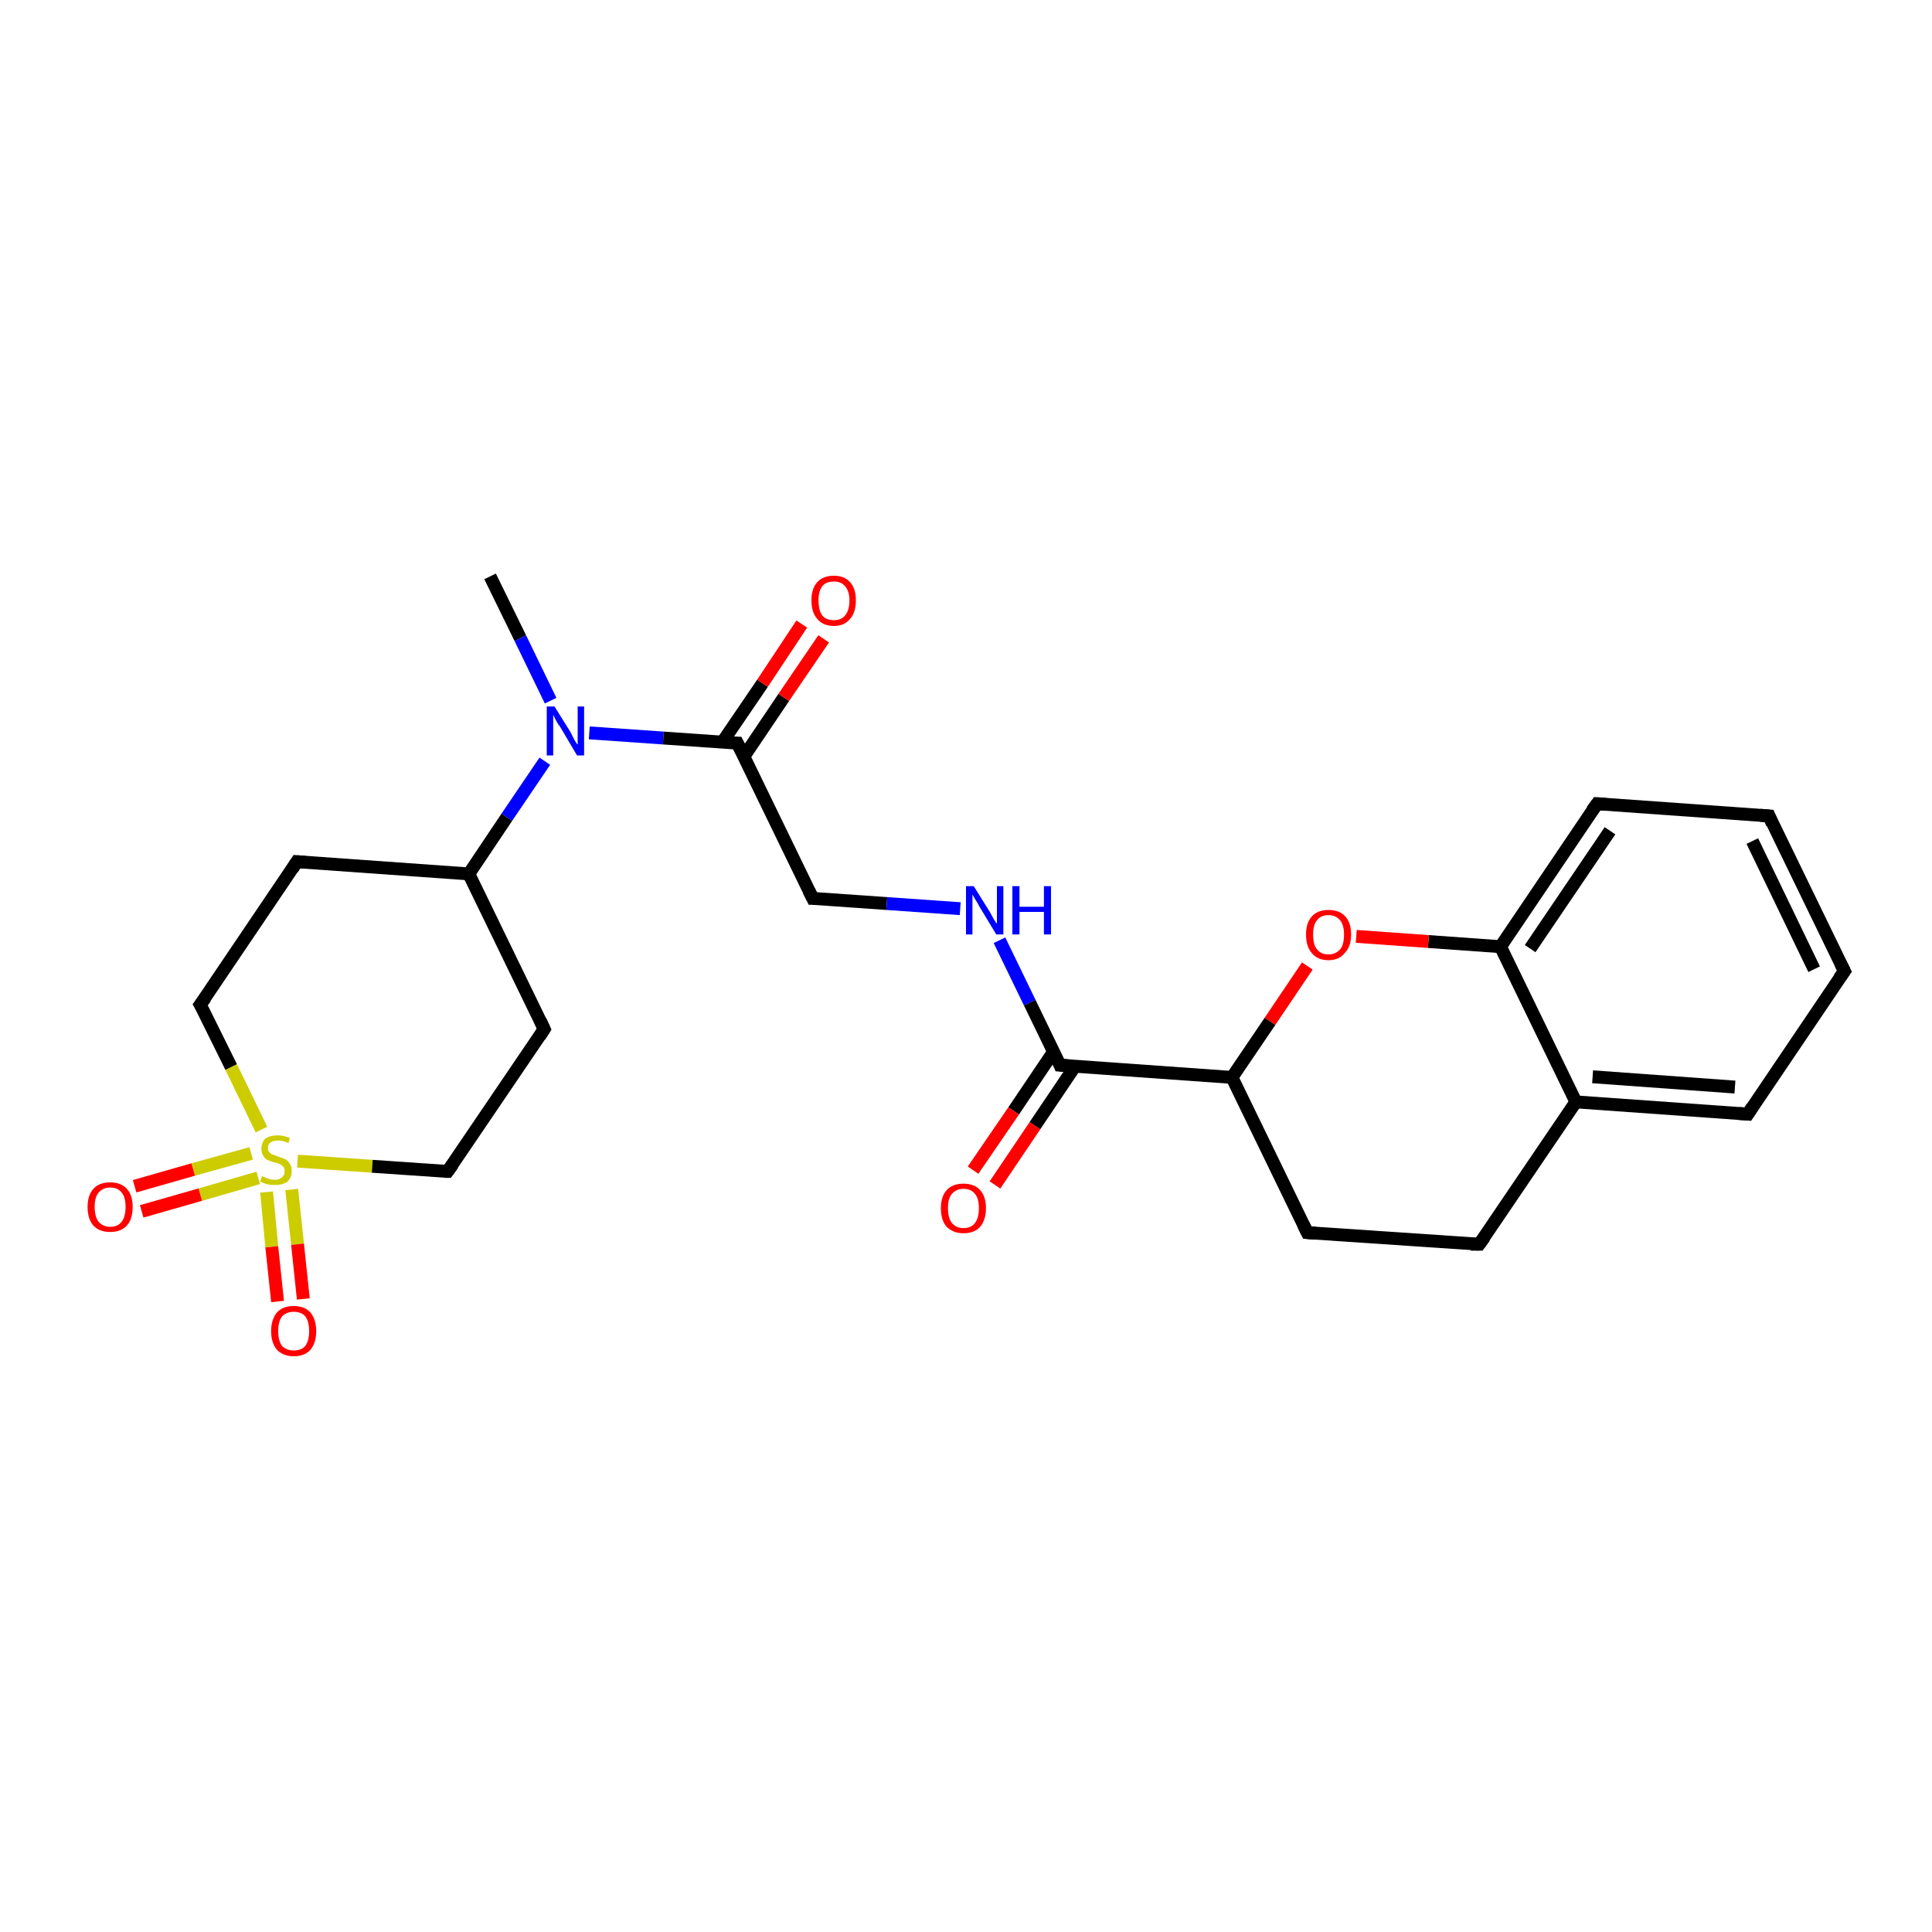 <?xml version='1.0' encoding='iso-8859-1'?>
<svg version='1.1' baseProfile='full'
              xmlns='http://www.w3.org/2000/svg'
                      xmlns:rdkit='http://www.rdkit.org/xml'
                      xmlns:xlink='http://www.w3.org/1999/xlink'
                  xml:space='preserve'
width='300px' height='300px' viewBox='0 0 300 300'>
<!-- END OF HEADER -->
<rect style='opacity:1.0;fill:#FFFFFF;stroke:none' width='300.0' height='300.0' x='0.0' y='0.0'> </rect>
<path class='bond-0 atom-0 atom-1' d='M 76.1,89.5 L 80.8,99.1' style='fill:none;fill-rule:evenodd;stroke:#000000;stroke-width:2.0px;stroke-linecap:butt;stroke-linejoin:miter;stroke-opacity:1' />
<path class='bond-0 atom-0 atom-1' d='M 80.8,99.1 L 85.5,108.8' style='fill:none;fill-rule:evenodd;stroke:#0000FF;stroke-width:2.0px;stroke-linecap:butt;stroke-linejoin:miter;stroke-opacity:1' />
<path class='bond-1 atom-1 atom-2' d='M 91.5,113.8 L 103.0,114.6' style='fill:none;fill-rule:evenodd;stroke:#0000FF;stroke-width:2.0px;stroke-linecap:butt;stroke-linejoin:miter;stroke-opacity:1' />
<path class='bond-1 atom-1 atom-2' d='M 103.0,114.6 L 114.5,115.4' style='fill:none;fill-rule:evenodd;stroke:#000000;stroke-width:2.0px;stroke-linecap:butt;stroke-linejoin:miter;stroke-opacity:1' />
<path class='bond-2 atom-2 atom-3' d='M 115.5,117.5 L 121.7,108.3' style='fill:none;fill-rule:evenodd;stroke:#000000;stroke-width:2.0px;stroke-linecap:butt;stroke-linejoin:miter;stroke-opacity:1' />
<path class='bond-2 atom-2 atom-3' d='M 121.7,108.3 L 127.9,99.2' style='fill:none;fill-rule:evenodd;stroke:#FF0000;stroke-width:2.0px;stroke-linecap:butt;stroke-linejoin:miter;stroke-opacity:1' />
<path class='bond-2 atom-2 atom-3' d='M 112.2,115.2 L 118.4,106.1' style='fill:none;fill-rule:evenodd;stroke:#000000;stroke-width:2.0px;stroke-linecap:butt;stroke-linejoin:miter;stroke-opacity:1' />
<path class='bond-2 atom-2 atom-3' d='M 118.4,106.1 L 124.5,96.9' style='fill:none;fill-rule:evenodd;stroke:#FF0000;stroke-width:2.0px;stroke-linecap:butt;stroke-linejoin:miter;stroke-opacity:1' />
<path class='bond-3 atom-2 atom-4' d='M 114.5,115.4 L 126.2,139.5' style='fill:none;fill-rule:evenodd;stroke:#000000;stroke-width:2.0px;stroke-linecap:butt;stroke-linejoin:miter;stroke-opacity:1' />
<path class='bond-4 atom-4 atom-5' d='M 126.2,139.5 L 137.7,140.3' style='fill:none;fill-rule:evenodd;stroke:#000000;stroke-width:2.0px;stroke-linecap:butt;stroke-linejoin:miter;stroke-opacity:1' />
<path class='bond-4 atom-4 atom-5' d='M 137.7,140.3 L 149.1,141.1' style='fill:none;fill-rule:evenodd;stroke:#0000FF;stroke-width:2.0px;stroke-linecap:butt;stroke-linejoin:miter;stroke-opacity:1' />
<path class='bond-5 atom-5 atom-6' d='M 155.2,146.0 L 159.9,155.7' style='fill:none;fill-rule:evenodd;stroke:#0000FF;stroke-width:2.0px;stroke-linecap:butt;stroke-linejoin:miter;stroke-opacity:1' />
<path class='bond-5 atom-5 atom-6' d='M 159.9,155.7 L 164.6,165.4' style='fill:none;fill-rule:evenodd;stroke:#000000;stroke-width:2.0px;stroke-linecap:butt;stroke-linejoin:miter;stroke-opacity:1' />
<path class='bond-6 atom-6 atom-7' d='M 163.6,163.3 L 157.4,172.5' style='fill:none;fill-rule:evenodd;stroke:#000000;stroke-width:2.0px;stroke-linecap:butt;stroke-linejoin:miter;stroke-opacity:1' />
<path class='bond-6 atom-6 atom-7' d='M 157.4,172.5 L 151.1,181.7' style='fill:none;fill-rule:evenodd;stroke:#FF0000;stroke-width:2.0px;stroke-linecap:butt;stroke-linejoin:miter;stroke-opacity:1' />
<path class='bond-6 atom-6 atom-7' d='M 166.9,165.6 L 160.7,174.8' style='fill:none;fill-rule:evenodd;stroke:#000000;stroke-width:2.0px;stroke-linecap:butt;stroke-linejoin:miter;stroke-opacity:1' />
<path class='bond-6 atom-6 atom-7' d='M 160.7,174.8 L 154.5,184.0' style='fill:none;fill-rule:evenodd;stroke:#FF0000;stroke-width:2.0px;stroke-linecap:butt;stroke-linejoin:miter;stroke-opacity:1' />
<path class='bond-7 atom-6 atom-8' d='M 164.6,165.4 L 191.3,167.3' style='fill:none;fill-rule:evenodd;stroke:#000000;stroke-width:2.0px;stroke-linecap:butt;stroke-linejoin:miter;stroke-opacity:1' />
<path class='bond-8 atom-8 atom-9' d='M 191.3,167.3 L 203.0,191.4' style='fill:none;fill-rule:evenodd;stroke:#000000;stroke-width:2.0px;stroke-linecap:butt;stroke-linejoin:miter;stroke-opacity:1' />
<path class='bond-9 atom-9 atom-10' d='M 203.0,191.4 L 229.7,193.2' style='fill:none;fill-rule:evenodd;stroke:#000000;stroke-width:2.0px;stroke-linecap:butt;stroke-linejoin:miter;stroke-opacity:1' />
<path class='bond-10 atom-10 atom-11' d='M 229.7,193.2 L 244.7,171.1' style='fill:none;fill-rule:evenodd;stroke:#000000;stroke-width:2.0px;stroke-linecap:butt;stroke-linejoin:miter;stroke-opacity:1' />
<path class='bond-11 atom-11 atom-12' d='M 244.7,171.1 L 271.4,173.0' style='fill:none;fill-rule:evenodd;stroke:#000000;stroke-width:2.0px;stroke-linecap:butt;stroke-linejoin:miter;stroke-opacity:1' />
<path class='bond-11 atom-11 atom-12' d='M 247.3,167.2 L 269.4,168.8' style='fill:none;fill-rule:evenodd;stroke:#000000;stroke-width:2.0px;stroke-linecap:butt;stroke-linejoin:miter;stroke-opacity:1' />
<path class='bond-12 atom-12 atom-13' d='M 271.4,173.0 L 286.4,150.8' style='fill:none;fill-rule:evenodd;stroke:#000000;stroke-width:2.0px;stroke-linecap:butt;stroke-linejoin:miter;stroke-opacity:1' />
<path class='bond-13 atom-13 atom-14' d='M 286.4,150.8 L 274.7,126.7' style='fill:none;fill-rule:evenodd;stroke:#000000;stroke-width:2.0px;stroke-linecap:butt;stroke-linejoin:miter;stroke-opacity:1' />
<path class='bond-13 atom-13 atom-14' d='M 281.7,150.5 L 272.1,130.6' style='fill:none;fill-rule:evenodd;stroke:#000000;stroke-width:2.0px;stroke-linecap:butt;stroke-linejoin:miter;stroke-opacity:1' />
<path class='bond-14 atom-14 atom-15' d='M 274.7,126.7 L 248.0,124.8' style='fill:none;fill-rule:evenodd;stroke:#000000;stroke-width:2.0px;stroke-linecap:butt;stroke-linejoin:miter;stroke-opacity:1' />
<path class='bond-15 atom-15 atom-16' d='M 248.0,124.8 L 233.0,147.0' style='fill:none;fill-rule:evenodd;stroke:#000000;stroke-width:2.0px;stroke-linecap:butt;stroke-linejoin:miter;stroke-opacity:1' />
<path class='bond-15 atom-15 atom-16' d='M 250.0,129.0 L 237.6,147.3' style='fill:none;fill-rule:evenodd;stroke:#000000;stroke-width:2.0px;stroke-linecap:butt;stroke-linejoin:miter;stroke-opacity:1' />
<path class='bond-16 atom-16 atom-17' d='M 233.0,147.0 L 221.8,146.2' style='fill:none;fill-rule:evenodd;stroke:#000000;stroke-width:2.0px;stroke-linecap:butt;stroke-linejoin:miter;stroke-opacity:1' />
<path class='bond-16 atom-16 atom-17' d='M 221.8,146.2 L 210.6,145.4' style='fill:none;fill-rule:evenodd;stroke:#FF0000;stroke-width:2.0px;stroke-linecap:butt;stroke-linejoin:miter;stroke-opacity:1' />
<path class='bond-17 atom-1 atom-18' d='M 84.6,118.2 L 78.7,126.9' style='fill:none;fill-rule:evenodd;stroke:#0000FF;stroke-width:2.0px;stroke-linecap:butt;stroke-linejoin:miter;stroke-opacity:1' />
<path class='bond-17 atom-1 atom-18' d='M 78.7,126.9 L 72.8,135.7' style='fill:none;fill-rule:evenodd;stroke:#000000;stroke-width:2.0px;stroke-linecap:butt;stroke-linejoin:miter;stroke-opacity:1' />
<path class='bond-18 atom-18 atom-19' d='M 72.8,135.7 L 46.1,133.8' style='fill:none;fill-rule:evenodd;stroke:#000000;stroke-width:2.0px;stroke-linecap:butt;stroke-linejoin:miter;stroke-opacity:1' />
<path class='bond-19 atom-19 atom-20' d='M 46.1,133.8 L 31.1,156.0' style='fill:none;fill-rule:evenodd;stroke:#000000;stroke-width:2.0px;stroke-linecap:butt;stroke-linejoin:miter;stroke-opacity:1' />
<path class='bond-20 atom-20 atom-21' d='M 31.1,156.0 L 35.9,165.7' style='fill:none;fill-rule:evenodd;stroke:#000000;stroke-width:2.0px;stroke-linecap:butt;stroke-linejoin:miter;stroke-opacity:1' />
<path class='bond-20 atom-20 atom-21' d='M 35.9,165.7 L 40.6,175.4' style='fill:none;fill-rule:evenodd;stroke:#CCCC00;stroke-width:2.0px;stroke-linecap:butt;stroke-linejoin:miter;stroke-opacity:1' />
<path class='bond-21 atom-21 atom-22' d='M 41.4,185.1 L 42.2,193.6' style='fill:none;fill-rule:evenodd;stroke:#CCCC00;stroke-width:2.0px;stroke-linecap:butt;stroke-linejoin:miter;stroke-opacity:1' />
<path class='bond-21 atom-21 atom-22' d='M 42.2,193.6 L 43.1,202.1' style='fill:none;fill-rule:evenodd;stroke:#FF0000;stroke-width:2.0px;stroke-linecap:butt;stroke-linejoin:miter;stroke-opacity:1' />
<path class='bond-21 atom-21 atom-22' d='M 45.3,184.7 L 46.2,193.2' style='fill:none;fill-rule:evenodd;stroke:#CCCC00;stroke-width:2.0px;stroke-linecap:butt;stroke-linejoin:miter;stroke-opacity:1' />
<path class='bond-21 atom-21 atom-22' d='M 46.2,193.2 L 47.1,201.7' style='fill:none;fill-rule:evenodd;stroke:#FF0000;stroke-width:2.0px;stroke-linecap:butt;stroke-linejoin:miter;stroke-opacity:1' />
<path class='bond-22 atom-21 atom-23' d='M 39.0,179.1 L 30.0,181.6' style='fill:none;fill-rule:evenodd;stroke:#CCCC00;stroke-width:2.0px;stroke-linecap:butt;stroke-linejoin:miter;stroke-opacity:1' />
<path class='bond-22 atom-21 atom-23' d='M 30.0,181.6 L 20.9,184.2' style='fill:none;fill-rule:evenodd;stroke:#FF0000;stroke-width:2.0px;stroke-linecap:butt;stroke-linejoin:miter;stroke-opacity:1' />
<path class='bond-22 atom-21 atom-23' d='M 40.1,182.9 L 31.1,185.5' style='fill:none;fill-rule:evenodd;stroke:#CCCC00;stroke-width:2.0px;stroke-linecap:butt;stroke-linejoin:miter;stroke-opacity:1' />
<path class='bond-22 atom-21 atom-23' d='M 31.1,185.5 L 22.0,188.1' style='fill:none;fill-rule:evenodd;stroke:#FF0000;stroke-width:2.0px;stroke-linecap:butt;stroke-linejoin:miter;stroke-opacity:1' />
<path class='bond-23 atom-21 atom-24' d='M 46.2,180.3 L 57.8,181.1' style='fill:none;fill-rule:evenodd;stroke:#CCCC00;stroke-width:2.0px;stroke-linecap:butt;stroke-linejoin:miter;stroke-opacity:1' />
<path class='bond-23 atom-21 atom-24' d='M 57.8,181.1 L 69.5,181.9' style='fill:none;fill-rule:evenodd;stroke:#000000;stroke-width:2.0px;stroke-linecap:butt;stroke-linejoin:miter;stroke-opacity:1' />
<path class='bond-24 atom-24 atom-25' d='M 69.5,181.9 L 84.5,159.8' style='fill:none;fill-rule:evenodd;stroke:#000000;stroke-width:2.0px;stroke-linecap:butt;stroke-linejoin:miter;stroke-opacity:1' />
<path class='bond-25 atom-17 atom-8' d='M 203.0,150.0 L 197.2,158.6' style='fill:none;fill-rule:evenodd;stroke:#FF0000;stroke-width:2.0px;stroke-linecap:butt;stroke-linejoin:miter;stroke-opacity:1' />
<path class='bond-25 atom-17 atom-8' d='M 197.2,158.6 L 191.3,167.3' style='fill:none;fill-rule:evenodd;stroke:#000000;stroke-width:2.0px;stroke-linecap:butt;stroke-linejoin:miter;stroke-opacity:1' />
<path class='bond-26 atom-25 atom-18' d='M 84.5,159.8 L 72.8,135.7' style='fill:none;fill-rule:evenodd;stroke:#000000;stroke-width:2.0px;stroke-linecap:butt;stroke-linejoin:miter;stroke-opacity:1' />
<path class='bond-27 atom-16 atom-11' d='M 233.0,147.0 L 244.7,171.1' style='fill:none;fill-rule:evenodd;stroke:#000000;stroke-width:2.0px;stroke-linecap:butt;stroke-linejoin:miter;stroke-opacity:1' />
<path d='M 113.9,115.4 L 114.5,115.4 L 115.1,116.6' style='fill:none;stroke:#000000;stroke-width:2.0px;stroke-linecap:butt;stroke-linejoin:miter;stroke-opacity:1;' />
<path d='M 125.6,138.3 L 126.2,139.5 L 126.8,139.5' style='fill:none;stroke:#000000;stroke-width:2.0px;stroke-linecap:butt;stroke-linejoin:miter;stroke-opacity:1;' />
<path d='M 164.4,164.9 L 164.6,165.4 L 165.9,165.5' style='fill:none;stroke:#000000;stroke-width:2.0px;stroke-linecap:butt;stroke-linejoin:miter;stroke-opacity:1;' />
<path d='M 202.4,190.2 L 203.0,191.4 L 204.3,191.5' style='fill:none;stroke:#000000;stroke-width:2.0px;stroke-linecap:butt;stroke-linejoin:miter;stroke-opacity:1;' />
<path d='M 228.4,193.2 L 229.7,193.2 L 230.5,192.1' style='fill:none;stroke:#000000;stroke-width:2.0px;stroke-linecap:butt;stroke-linejoin:miter;stroke-opacity:1;' />
<path d='M 270.0,172.9 L 271.4,173.0 L 272.1,171.9' style='fill:none;stroke:#000000;stroke-width:2.0px;stroke-linecap:butt;stroke-linejoin:miter;stroke-opacity:1;' />
<path d='M 285.6,151.9 L 286.4,150.8 L 285.8,149.6' style='fill:none;stroke:#000000;stroke-width:2.0px;stroke-linecap:butt;stroke-linejoin:miter;stroke-opacity:1;' />
<path d='M 275.2,127.9 L 274.7,126.7 L 273.3,126.6' style='fill:none;stroke:#000000;stroke-width:2.0px;stroke-linecap:butt;stroke-linejoin:miter;stroke-opacity:1;' />
<path d='M 249.3,124.9 L 248.0,124.8 L 247.2,125.9' style='fill:none;stroke:#000000;stroke-width:2.0px;stroke-linecap:butt;stroke-linejoin:miter;stroke-opacity:1;' />
<path d='M 47.4,133.9 L 46.1,133.8 L 45.4,134.9' style='fill:none;stroke:#000000;stroke-width:2.0px;stroke-linecap:butt;stroke-linejoin:miter;stroke-opacity:1;' />
<path d='M 31.9,154.9 L 31.1,156.0 L 31.4,156.5' style='fill:none;stroke:#000000;stroke-width:2.0px;stroke-linecap:butt;stroke-linejoin:miter;stroke-opacity:1;' />
<path d='M 69.0,181.9 L 69.5,181.9 L 70.3,180.8' style='fill:none;stroke:#000000;stroke-width:2.0px;stroke-linecap:butt;stroke-linejoin:miter;stroke-opacity:1;' />
<path d='M 83.8,160.9 L 84.5,159.8 L 83.9,158.5' style='fill:none;stroke:#000000;stroke-width:2.0px;stroke-linecap:butt;stroke-linejoin:miter;stroke-opacity:1;' />
<path class='atom-1' d='M 86.1 109.7
L 88.6 113.7
Q 88.8 114.1, 89.2 114.9
Q 89.6 115.6, 89.7 115.6
L 89.7 109.7
L 90.7 109.7
L 90.7 117.3
L 89.6 117.3
L 87.0 112.9
Q 86.6 112.4, 86.3 111.8
Q 86.0 111.2, 85.9 111.0
L 85.9 117.3
L 84.9 117.3
L 84.9 109.7
L 86.1 109.7
' fill='#0000FF'/>
<path class='atom-3' d='M 126.0 93.2
Q 126.0 91.4, 126.9 90.4
Q 127.8 89.4, 129.5 89.4
Q 131.1 89.4, 132.0 90.4
Q 132.9 91.4, 132.9 93.2
Q 132.9 95.1, 132.0 96.1
Q 131.1 97.2, 129.5 97.2
Q 127.8 97.2, 126.9 96.1
Q 126.0 95.1, 126.0 93.2
M 129.5 96.3
Q 130.6 96.3, 131.2 95.6
Q 131.9 94.8, 131.9 93.2
Q 131.9 91.8, 131.2 91.0
Q 130.6 90.3, 129.5 90.3
Q 128.3 90.3, 127.7 91.0
Q 127.1 91.8, 127.1 93.2
Q 127.1 94.8, 127.7 95.6
Q 128.3 96.3, 129.5 96.3
' fill='#FF0000'/>
<path class='atom-5' d='M 151.2 137.6
L 153.7 141.6
Q 153.9 142.0, 154.3 142.7
Q 154.7 143.4, 154.8 143.4
L 154.8 137.6
L 155.8 137.6
L 155.8 145.1
L 154.7 145.1
L 152.1 140.8
Q 151.8 140.2, 151.4 139.6
Q 151.1 139.1, 151.0 138.9
L 151.0 145.1
L 150.0 145.1
L 150.0 137.6
L 151.2 137.6
' fill='#0000FF'/>
<path class='atom-5' d='M 157.2 137.6
L 158.3 137.6
L 158.3 140.8
L 162.1 140.8
L 162.1 137.6
L 163.2 137.6
L 163.2 145.1
L 162.1 145.1
L 162.1 141.6
L 158.3 141.6
L 158.3 145.1
L 157.2 145.1
L 157.2 137.6
' fill='#0000FF'/>
<path class='atom-7' d='M 146.1 187.6
Q 146.1 185.8, 147.0 184.8
Q 147.9 183.8, 149.6 183.8
Q 151.3 183.8, 152.2 184.8
Q 153.1 185.8, 153.1 187.6
Q 153.1 189.4, 152.2 190.5
Q 151.3 191.5, 149.6 191.5
Q 148.0 191.5, 147.0 190.5
Q 146.1 189.5, 146.1 187.6
M 149.6 190.7
Q 150.8 190.7, 151.4 189.9
Q 152.0 189.1, 152.0 187.6
Q 152.0 186.1, 151.4 185.4
Q 150.8 184.6, 149.6 184.6
Q 148.5 184.6, 147.8 185.4
Q 147.2 186.1, 147.2 187.6
Q 147.2 189.1, 147.8 189.9
Q 148.5 190.7, 149.6 190.7
' fill='#FF0000'/>
<path class='atom-17' d='M 202.8 145.1
Q 202.8 143.3, 203.7 142.3
Q 204.6 141.3, 206.3 141.3
Q 208.0 141.3, 208.9 142.3
Q 209.8 143.3, 209.8 145.1
Q 209.8 147.0, 208.8 148.0
Q 207.9 149.1, 206.3 149.1
Q 204.6 149.1, 203.7 148.0
Q 202.8 147.0, 202.8 145.1
M 206.3 148.2
Q 207.4 148.2, 208.1 147.4
Q 208.7 146.7, 208.7 145.1
Q 208.7 143.7, 208.1 142.9
Q 207.4 142.1, 206.3 142.1
Q 205.1 142.1, 204.5 142.9
Q 203.9 143.6, 203.9 145.1
Q 203.9 146.7, 204.5 147.4
Q 205.1 148.2, 206.3 148.2
' fill='#FF0000'/>
<path class='atom-21' d='M 40.7 182.6
Q 40.8 182.7, 41.1 182.8
Q 41.5 183.0, 41.9 183.1
Q 42.3 183.2, 42.7 183.2
Q 43.4 183.2, 43.8 182.8
Q 44.2 182.5, 44.2 181.8
Q 44.2 181.4, 44.0 181.2
Q 43.8 180.9, 43.5 180.8
Q 43.2 180.6, 42.6 180.5
Q 41.9 180.3, 41.5 180.1
Q 41.1 179.9, 40.9 179.5
Q 40.6 179.1, 40.6 178.4
Q 40.6 177.4, 41.2 176.8
Q 41.9 176.3, 43.2 176.3
Q 44.0 176.3, 45.0 176.7
L 44.8 177.5
Q 43.9 177.1, 43.2 177.1
Q 42.4 177.1, 42.0 177.4
Q 41.6 177.7, 41.6 178.3
Q 41.6 178.7, 41.8 178.9
Q 42.1 179.2, 42.4 179.3
Q 42.7 179.4, 43.2 179.6
Q 43.9 179.8, 44.3 180.0
Q 44.7 180.2, 45.0 180.7
Q 45.3 181.1, 45.3 181.8
Q 45.3 182.9, 44.6 183.5
Q 43.9 184.0, 42.7 184.0
Q 42.0 184.0, 41.5 183.9
Q 41.0 183.7, 40.4 183.5
L 40.7 182.6
' fill='#CCCC00'/>
<path class='atom-22' d='M 42.1 206.7
Q 42.1 204.9, 43.0 203.8
Q 43.9 202.8, 45.6 202.8
Q 47.3 202.8, 48.2 203.8
Q 49.1 204.9, 49.1 206.7
Q 49.1 208.5, 48.2 209.6
Q 47.3 210.6, 45.6 210.6
Q 44.0 210.6, 43.0 209.6
Q 42.1 208.5, 42.1 206.7
M 45.6 209.7
Q 46.8 209.7, 47.4 209.0
Q 48.0 208.2, 48.0 206.7
Q 48.0 205.2, 47.4 204.4
Q 46.8 203.7, 45.6 203.7
Q 44.5 203.7, 43.8 204.4
Q 43.2 205.2, 43.2 206.7
Q 43.2 208.2, 43.8 209.0
Q 44.5 209.7, 45.6 209.7
' fill='#FF0000'/>
<path class='atom-23' d='M 13.6 187.4
Q 13.6 185.6, 14.5 184.6
Q 15.4 183.6, 17.1 183.6
Q 18.8 183.6, 19.7 184.6
Q 20.6 185.6, 20.6 187.4
Q 20.6 189.3, 19.7 190.3
Q 18.8 191.3, 17.1 191.3
Q 15.4 191.3, 14.5 190.3
Q 13.6 189.3, 13.6 187.4
M 17.1 190.5
Q 18.3 190.5, 18.9 189.7
Q 19.5 188.9, 19.5 187.4
Q 19.5 185.9, 18.9 185.2
Q 18.3 184.4, 17.1 184.4
Q 16.0 184.4, 15.3 185.2
Q 14.7 185.9, 14.7 187.4
Q 14.7 188.9, 15.3 189.7
Q 16.0 190.5, 17.1 190.5
' fill='#FF0000'/>
</svg>
